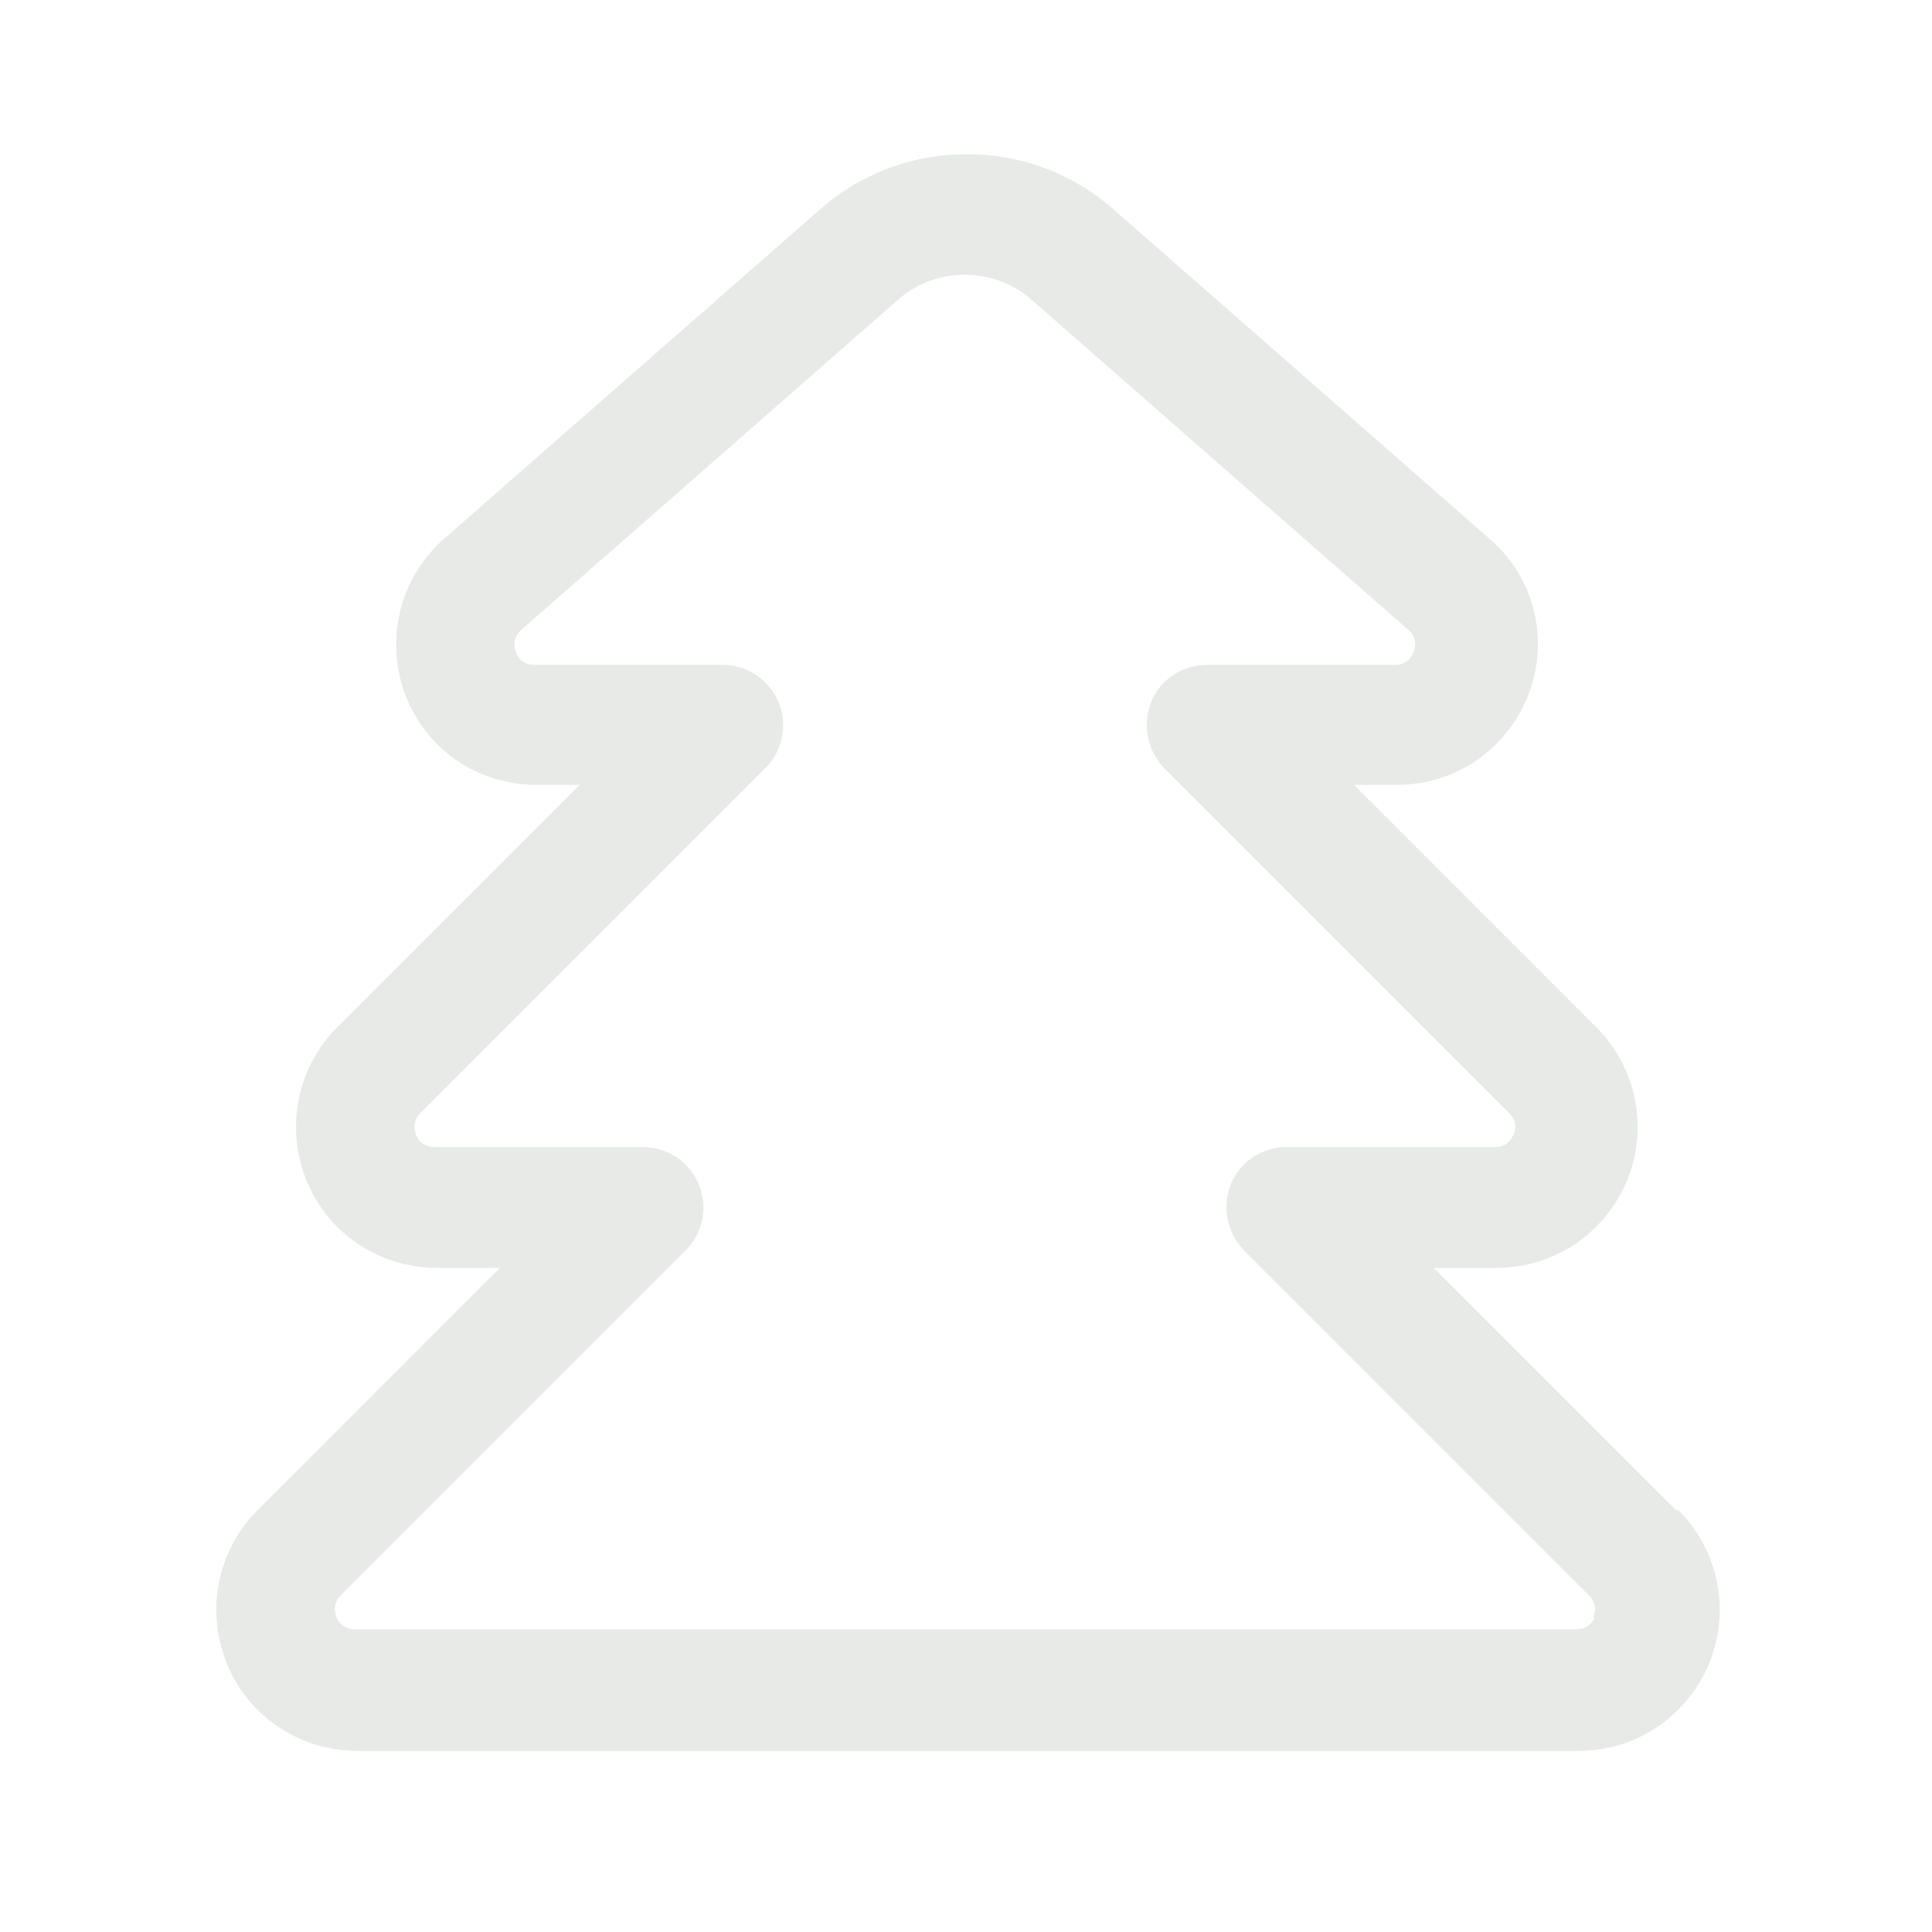 <?xml version="1.0" encoding="UTF-8"?>
<svg id="tree" xmlns="http://www.w3.org/2000/svg" viewBox="0 0 24 24">
  <defs>
    <style>
      .cls-1 {
        stroke-width: 0px;
                  fill: #e7eae7; 

      }
    </style>
  </defs>
  <path class="cls-1" d="m20.82,18.76l-3.01-3.01h.78c.71,0,1.34-.42,1.62-1.08.27-.66.12-1.41-.38-1.91l-3.01-3.01h.53c.74,0,1.38-.45,1.64-1.13.26-.69.07-1.45-.49-1.93l-4.68-4.1c-1.03-.9-2.59-.9-3.62,0l-4.68,4.1c-.55.48-.74,1.24-.49,1.93.26.69.9,1.13,1.64,1.13h.53l-3.01,3.01c-.5.5-.65,1.25-.38,1.91.27.66.91,1.08,1.62,1.08h.78l-3.01,3.01c-.5.5-.65,1.25-.38,1.91.27.66.91,1.08,1.62,1.08h15.17c.71,0,1.34-.42,1.62-1.08.27-.66.12-1.41-.38-1.91Zm-1.01,1.33c-.02.06-.09.15-.23.15H4.41c-.15,0-.21-.1-.23-.15s-.05-.17.05-.27l4.29-4.29c.21-.21.28-.54.16-.82s-.39-.46-.69-.46h-2.59c-.15,0-.21-.1-.23-.15s-.05-.17.05-.27l4.29-4.29c.21-.21.28-.54.16-.82s-.39-.46-.69-.46h-2.34c-.14,0-.21-.09-.23-.16-.03-.07-.04-.18.07-.28l4.68-4.1c.47-.41,1.18-.41,1.65,0l4.68,4.1c.11.09.1.2.07.28-.03.07-.09.16-.23.16h-2.34c-.3,0-.58.18-.69.46s-.05.6.16.82l4.29,4.29c.1.1.08.21.05.27s-.09.15-.23.15h-2.59c-.3,0-.58.18-.69.46s-.05.6.16.82l4.29,4.29c.1.1.08.21.05.27Z"/>
</svg>